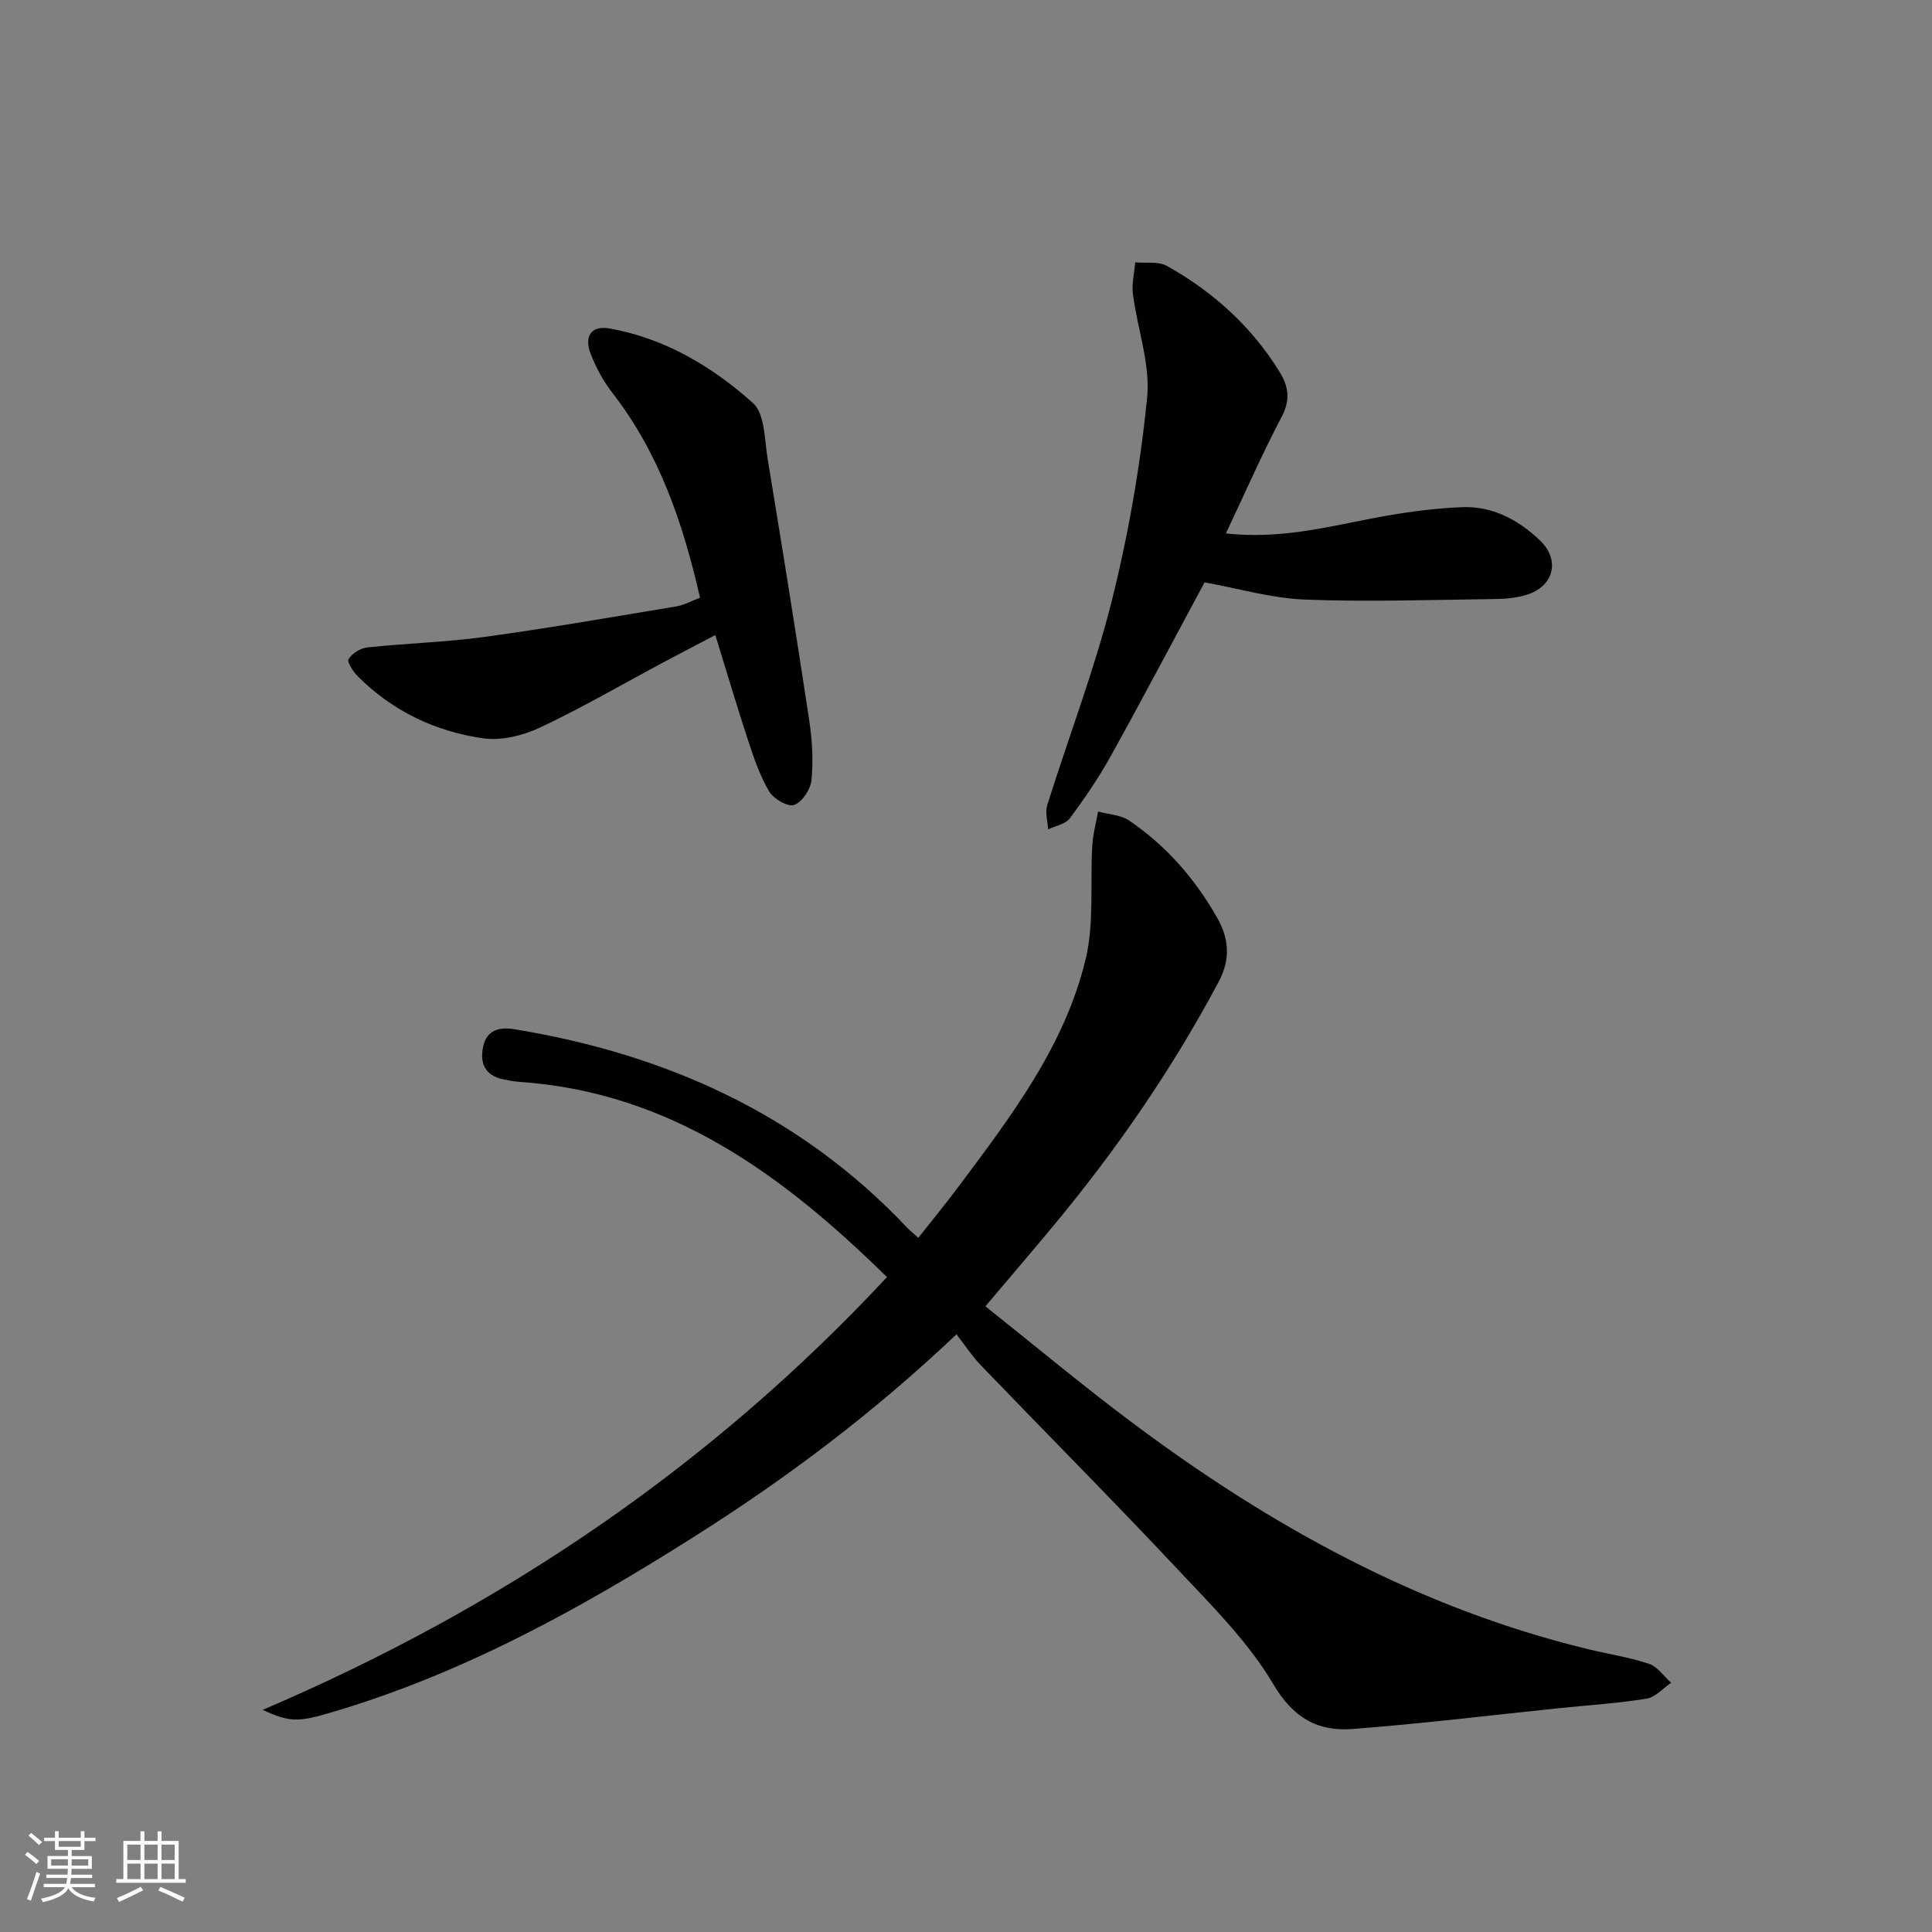 <svg enable-background="new 0 0 400 400" viewBox="0 0 400 400" xmlns="http://www.w3.org/2000/svg"><rect x="0" y="0" width="400" height="400" fill="#808080" stroke="none"/><g fill="#010104"><path d="m198.03 276.26c-17.52 16.59-35.36 29.89-54.24 41.85-23.67 15-48.07 28.44-75.14 36.41-7.05 2.08-8.65 2.05-14.29-.5 49.49-21.14 92.64-50.3 129.28-89.61-21.63-21.23-44.85-38.29-76.09-40.42-1.15-.08-2.29-.3-3.42-.54-3.71-.79-4.82-3.31-4.11-6.71.75-3.58 3.44-4.15 6.55-3.64 31.4 5.17 59.11 17.63 81.26 41.09.56.59 1.21 1.1 2.3 2.09 2.85-3.62 5.66-7.05 8.31-10.59 10.87-14.54 22.01-29.11 26.33-47.11 1.81-7.54.9-15.72 1.38-23.6.14-2.34.79-4.64 1.2-6.96 2.14.59 4.63.67 6.38 1.84 7.7 5.2 13.68 12.07 18.28 20.16 2.51 4.41 2.74 8.66.31 13.23-9.57 18-21.07 34.68-34.07 50.35-4.55 5.48-9.18 10.88-14.23 16.86 10.44 8.3 20.37 16.61 30.73 24.34 28.5 21.27 59.19 38.21 94.08 46.65 4.2 1.02 8.51 1.66 12.58 3.03 1.77.59 3.08 2.57 4.59 3.92-1.69 1.14-3.27 2.99-5.1 3.29-5.89.96-11.88 1.33-17.83 1.94-14.36 1.48-28.69 3.25-43.08 4.34-7.14.54-12.21-2.23-16.38-9.3-5.16-8.73-12.67-16.18-19.71-23.68-13.45-14.33-27.31-28.27-40.93-42.43-1.73-1.8-3.1-3.94-4.94-6.3z"/><path d="m253.81 110.44c10.78 1.19 20.27-1.16 29.85-3.03 6.32-1.23 12.76-2.17 19.18-2.41 6.21-.23 11.62 2.67 16.06 6.96 4.04 3.91 2.89 9.18-2.4 11.04-2.14.75-4.55.99-6.84 1.02-13.16.17-26.34.62-39.48.12-6.85-.26-13.64-2.28-20.79-3.57-6.33 11.76-12.75 23.94-19.43 35.99-2.49 4.48-5.41 8.76-8.47 12.87-.9 1.21-2.96 1.55-4.49 2.28-.09-1.67-.66-3.49-.19-4.99 4.42-14.1 9.76-27.95 13.35-42.25 3.46-13.78 5.91-27.93 7.34-42.07.7-6.99-2.02-14.31-2.94-21.51-.27-2.14.29-4.38.48-6.58 2.21.21 4.8-.24 6.57.75 9.57 5.36 17.55 12.56 23.35 22 1.85 3.01 2.22 5.78.39 9.25-4.02 7.63-7.48 15.54-11.54 24.13z"/><path d="m144.93 123.75c-3.52-15.45-8.43-29.88-18.11-42.37-1.9-2.45-3.45-5.3-4.56-8.2-1.28-3.35-.04-5.89 3.97-5.17 11.44 2.04 21.22 7.88 29.65 15.42 2.51 2.24 2.4 7.65 3.07 11.68 2.97 17.99 5.87 35.99 8.59 54.02.62 4.07.86 8.3.47 12.39-.18 1.9-1.92 4.52-3.58 5.14-1.26.47-4.25-1.25-5.17-2.78-1.92-3.22-3.15-6.88-4.34-10.47-2.32-7.05-4.42-14.17-6.82-21.93-4.07 2.14-7.4 3.86-10.7 5.62-8.5 4.54-16.84 9.41-25.54 13.51-3.55 1.67-8.05 2.8-11.84 2.25-9.87-1.41-18.73-5.63-25.9-12.79-.98-.98-2.32-3-1.95-3.61.72-1.19 2.47-2.27 3.89-2.42 8.09-.86 16.25-1.08 24.3-2.18 13.28-1.82 26.5-4.13 39.73-6.32 1.56-.27 3.03-1.11 4.84-1.79z"/></g><path d="m5.17 384 .55-.58c.85.61 1.65 1.24 2.4 1.87l-.59.64c-.83-.73-1.62-1.38-2.36-1.93m1.22 9.53-.82-.34c.71-1.76 1.37-3.64 1.98-5.63.24.13.5.25.76.36-.6 1.67-1.24 3.54-1.92 5.61m-.5-13.5.57-.54c.56.44 1.31 1.06 2.26 1.87l-.64.64c-.68-.66-1.41-1.32-2.19-1.97m3.25.46h2.24v-1.36h.77v1.36h4.57v-1.36h.76v1.36h2.28v.69h-2.28v1.84h-2.64v1.26h4.18v2.64h-4.21c0 .45-.02.86-.05 1.21h4.32v.69h-4.38c-.04.34-.1.75-.19 1.22h5.15v.69h-4.82c.87 1.19 2.51 1.92 4.93 2.19-.17.31-.3.57-.37.76-2.77-.49-4.52-1.41-5.26-2.76-.56 1.26-2.3 2.23-5.24 2.9-.12-.25-.26-.48-.43-.72 2.73-.55 4.38-1.34 4.96-2.38h-4.38v-.69h4.65c.1-.38.17-.79.21-1.22h-4.32v-.69h4.4c.03-.34.05-.75.05-1.21h-4.2v-2.64h4.23v-1.26h-2.69v-1.84h-2.24zm1.46 4.46v1.29h3.45c.01-.4.02-.57.01-.53v-.32-.45h-3.46zm1.55-2.59h4.57v-1.19h-4.57zm6.11 2.59h-3.42v.77c-.01.19-.01.37-.02.53h3.44z" fill="#fcfbfa"/><path d="m32.63 379.16h.82v1.98h3.54v7.89h1.46v.78h-14.37v-.78h1.46v-7.89h3.54v-1.98h.82v1.98h2.73zm-3.49 11.48.5.73c-1.61.82-3.28 1.63-5 2.41-.13-.27-.28-.55-.44-.82 1.75-.72 3.4-1.49 4.94-2.32m-2.78-5.55h2.73v-3.18h-2.73zm0 3.95h2.73v-3.2h-2.73zm3.54-3.95h2.73v-3.18h-2.73zm0 3.95h2.73v-3.2h-2.73zm7.89 4.68c-1.84-.92-3.51-1.7-5.02-2.32l.45-.73c1.89.8 3.57 1.55 5.04 2.23zm-1.62-11.81h-2.73v3.18h2.73zm-2.73 7.13h2.73v-3.2h-2.73z" fill="#fcfbfa"/></svg>